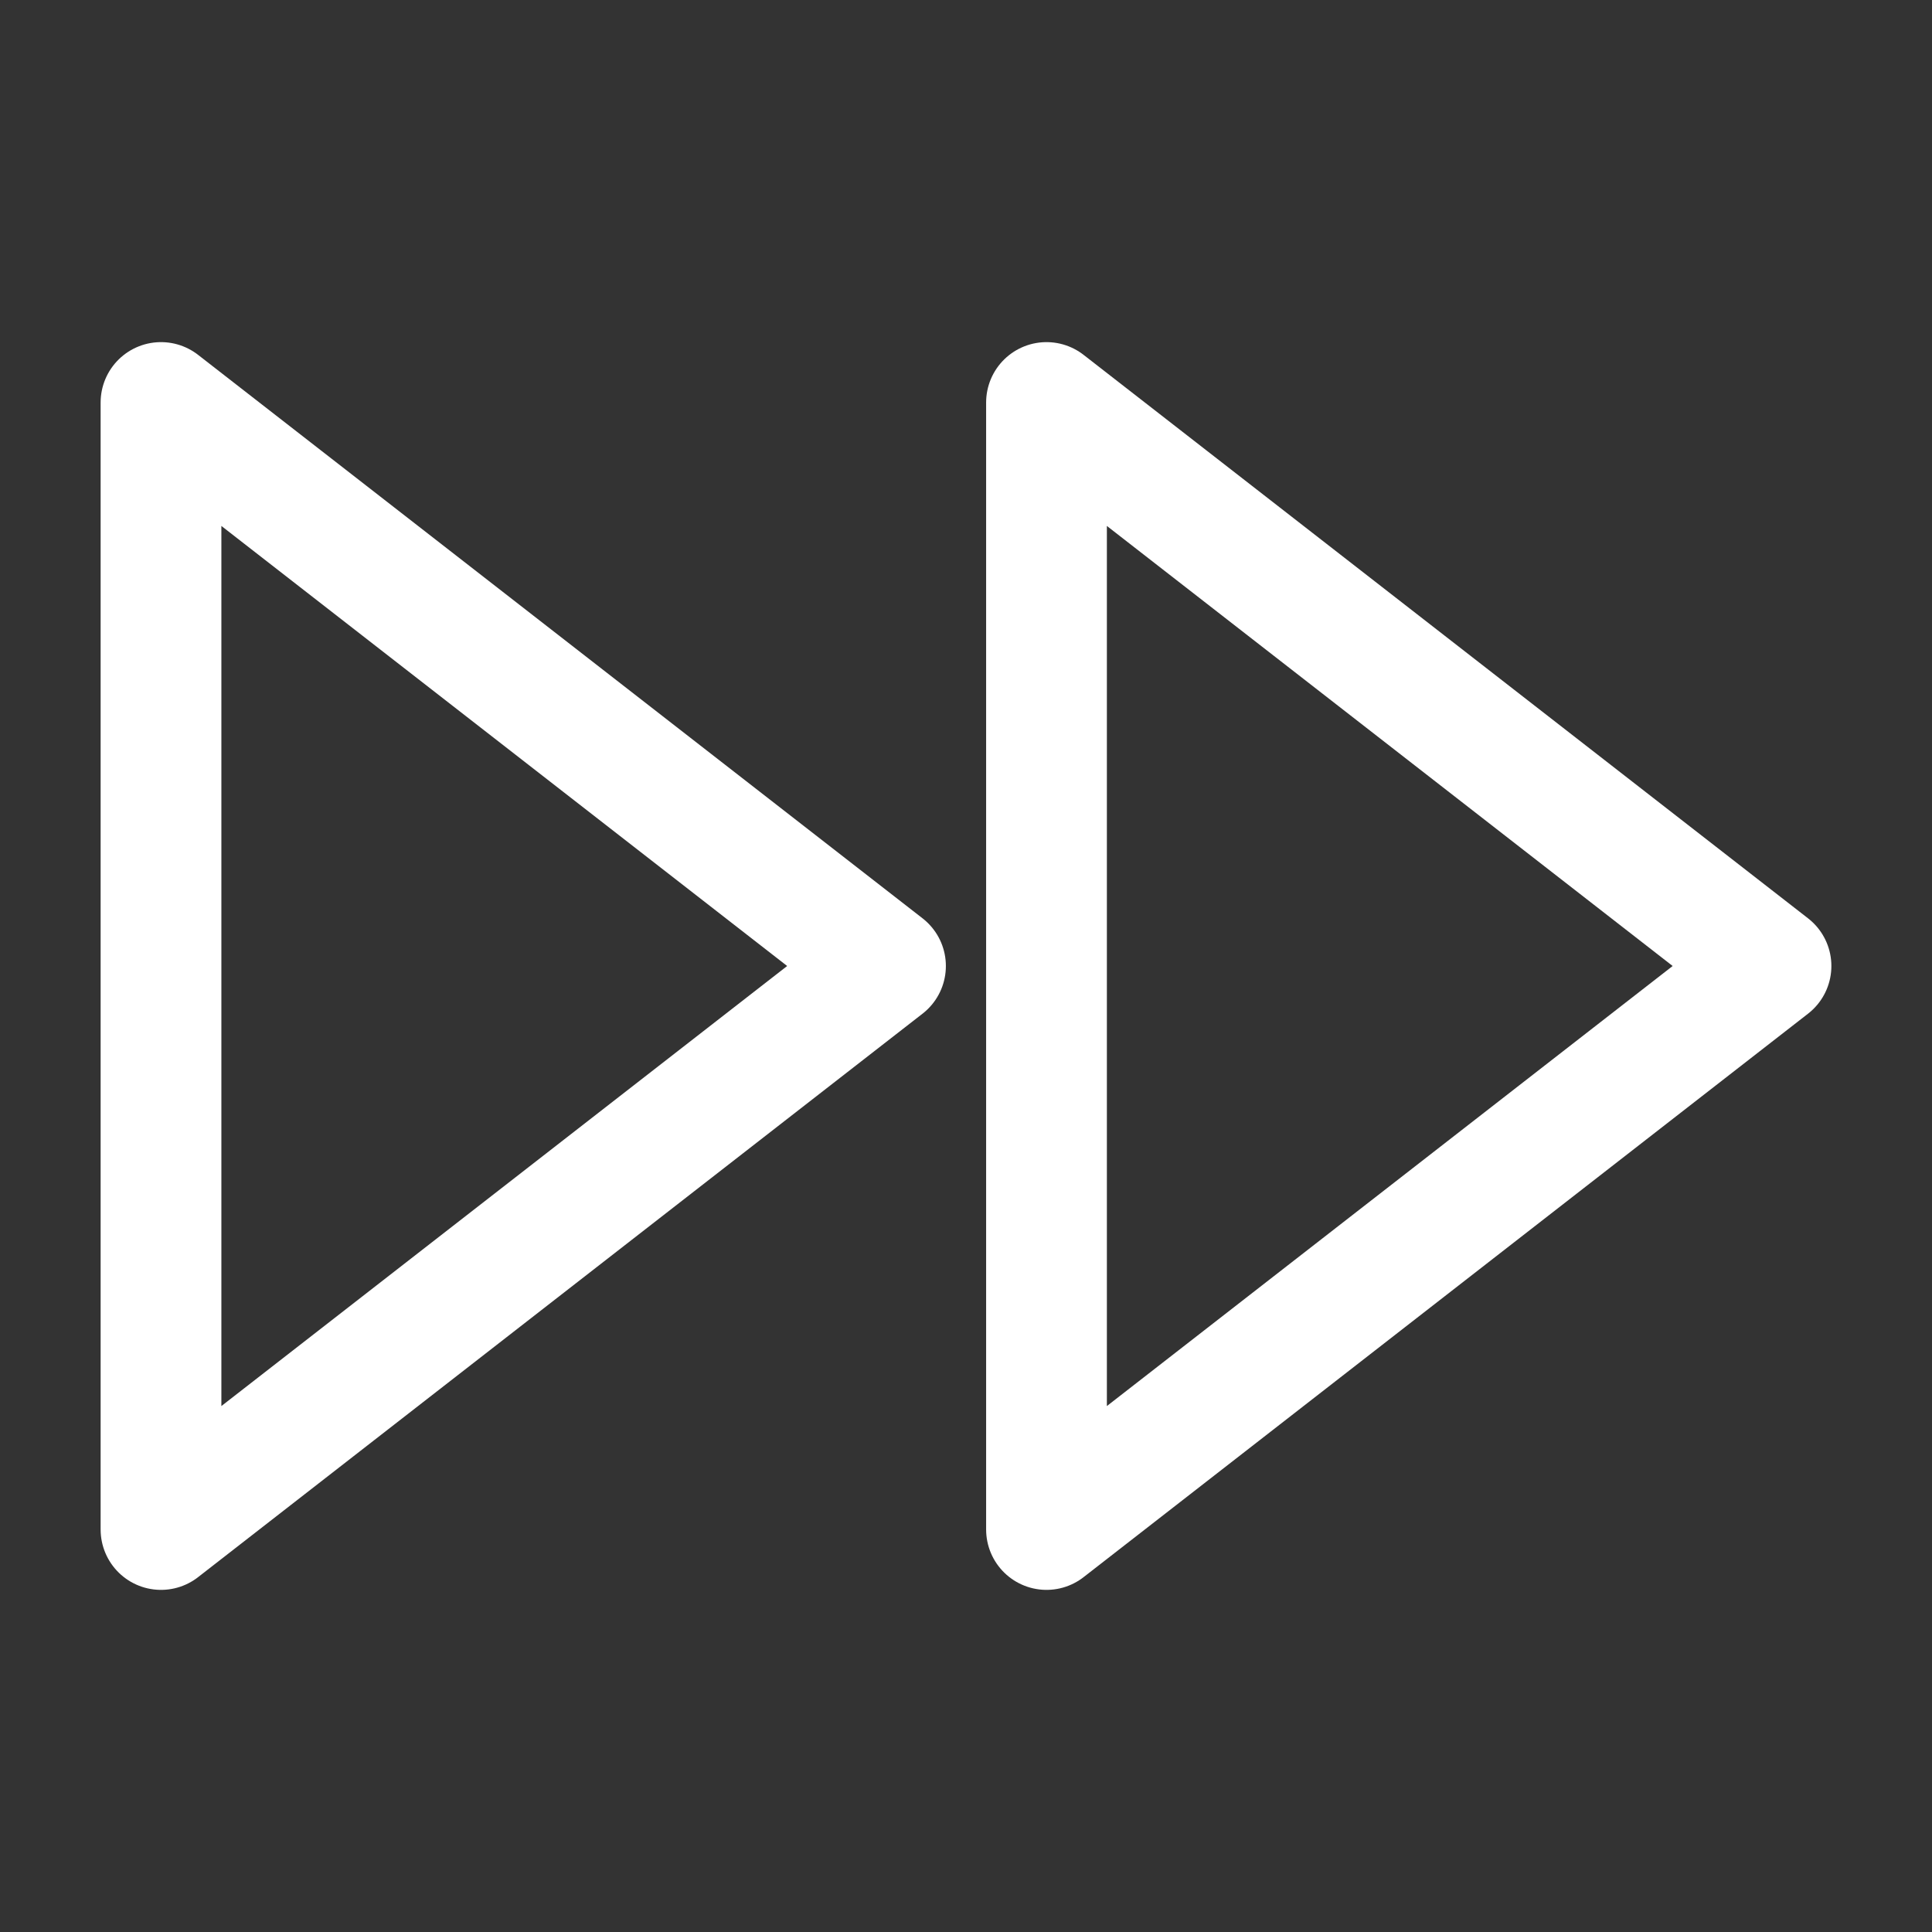 <svg width="24" height="24" viewBox="0 0 24 24" fill="none" xmlns="http://www.w3.org/2000/svg">
<rect x="0" y="0" width="24" height="24" fill="#333333" stroke="none"/>
<g id="Frame">
<path id="Vector" d="M13 19L22 12L13 5V19Z" stroke="white" stroke-width="1.5" stroke-linecap="round" stroke-linejoin="round"/>
<path id="Vector_2" d="M2 19L11 12L2 5V19Z" stroke="white" stroke-width="1.5" stroke-linecap="round" stroke-linejoin="round"/>
</g>
</svg>

